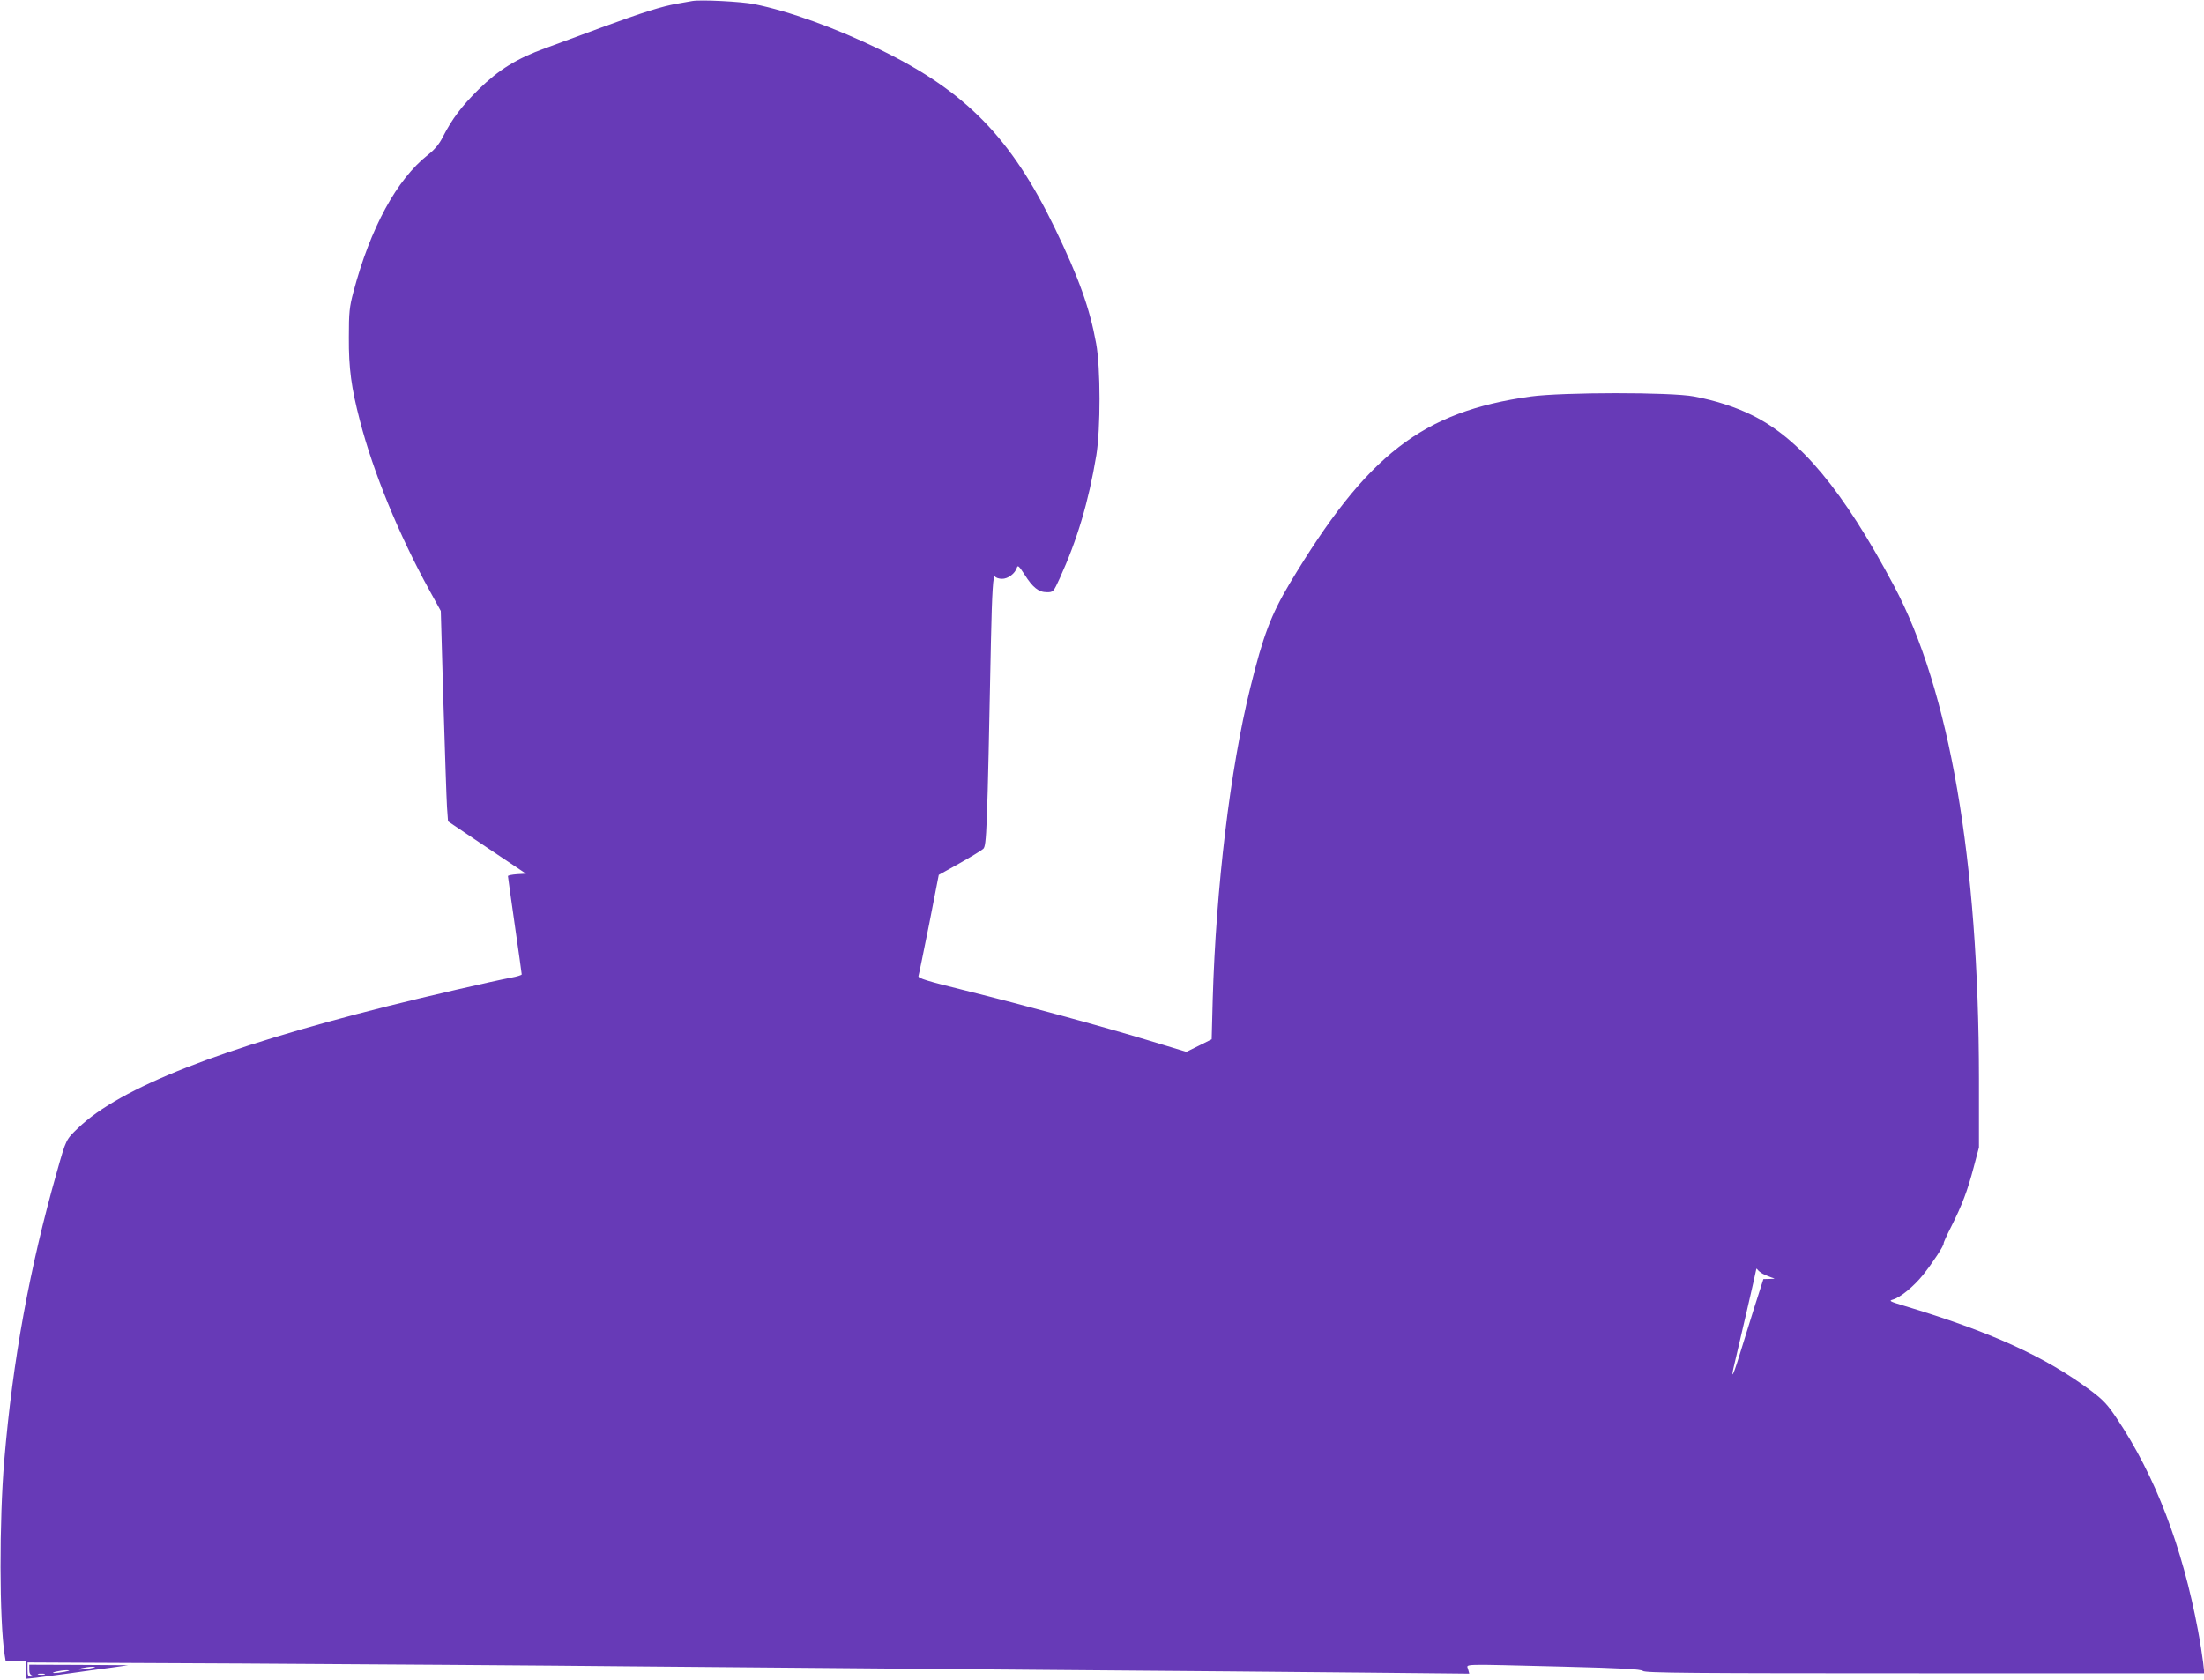 <?xml version="1.0" standalone="no"?>
<!DOCTYPE svg PUBLIC "-//W3C//DTD SVG 20010904//EN"
 "http://www.w3.org/TR/2001/REC-SVG-20010904/DTD/svg10.dtd">
<svg version="1.0" xmlns="http://www.w3.org/2000/svg"
 width="1280pt" height="976pt" viewBox="0 0 1280 976"
 preserveAspectRatio="xMidYMid meet">
<g transform="translate(0,976) scale(0.1,-0.1)"
fill="#673ab7" stroke="none">
<path d="M4020 9754 c-14 -2 -52 -9 -85 -15 -89 -15 -206 -52 -440 -138 -115
-43 -263 -97 -328 -121 -166 -60 -271 -125 -388 -240 -99 -98 -153 -170 -207
-275 -21 -42 -47 -73 -86 -104 -182 -143 -335 -426 -433 -795 -24 -90 -27
-120 -27 -266 -1 -181 14 -291 64 -483 78 -301 225 -660 404 -986 l66 -120 15
-528 c9 -290 18 -565 21 -611 l6 -83 226 -152 227 -152 -52 -3 c-29 -2 -53 -7
-53 -11 0 -4 18 -133 40 -286 22 -153 40 -281 40 -285 0 -4 -28 -13 -62 -19
-110 -21 -496 -110 -718 -166 -967 -243 -1553 -473 -1796 -707 -71 -68 -70
-65 -123 -253 -159 -558 -257 -1096 -306 -1675 -30 -352 -29 -935 2 -1133 l6
-37 58 0 59 0 0 -51 0 -51 58 6 c31 4 120 16 197 26 77 11 185 26 240 33 l100
14 -287 2 -288 1 0 -29 c0 -20 6 -31 18 -34 13 -4 11 -5 -5 -6 -20 -1 -23 4
-23 40 l0 42 1248 -6 c686 -4 1731 -11 2322 -17 591 -5 1647 -14 2345 -20 699
-5 1537 -13 1864 -16 l594 -6 -7 26 c-8 32 -59 30 549 15 354 -9 453 -15 466
-25 13 -12 278 -14 1638 -14 l1623 0 -7 63 c-4 34 -17 118 -30 187 -91 486
-248 897 -471 1230 -53 80 -78 107 -151 162 -265 198 -582 342 -1088 494 -80
24 -87 28 -62 35 43 12 121 76 175 143 55 69 123 172 120 184 -1 4 19 48 44
97 63 125 94 207 130 343 l31 117 0 400 c-1 1268 -171 2257 -494 2863 -294
552 -544 853 -823 990 -97 48 -211 85 -337 109 -135 26 -764 25 -949 0 -631
-88 -951 -337 -1400 -1086 -109 -184 -154 -302 -229 -607 -117 -473 -199
-1162 -218 -1810 l-6 -231 -74 -37 -73 -36 -218 66 c-278 84 -711 202 -1064
290 -224 55 -277 72 -274 84 3 8 30 144 62 301 l56 287 120 67 c66 37 128 75
138 84 20 17 23 98 45 1206 6 287 13 394 24 376 5 -7 22 -13 40 -13 34 -1 76
30 87 65 5 16 12 9 44 -40 48 -76 82 -103 130 -103 37 0 38 1 75 82 101 222
167 443 212 713 25 155 25 508 -1 650 -37 204 -101 383 -240 670 -254 525
-517 794 -1011 1035 -260 127 -534 226 -735 266 -74 15 -312 27 -360 18z
m6219 -7394 c14 -7 36 -16 50 -21 23 -7 22 -7 -11 -8 l-37 -1 -55 -172 c-30
-95 -69 -221 -87 -280 -36 -117 -50 -138 -25 -36 22 90 126 540 126 547 0 3 4
1 8 -5 4 -6 18 -17 31 -24z m-9714 -2291 c-51 -10 -92 -10 -50 1 17 4 44 8 60
8 25 0 24 -2 -10 -9z m-150 -20 c-51 -10 -92 -10 -50 1 17 4 44 8 60 8 25 0
24 -2 -10 -9z m-117 -16 c-10 -2 -26 -2 -35 0 -10 3 -2 5 17 5 19 0 27 -2 18
-5z"/>
</g>
</svg>
